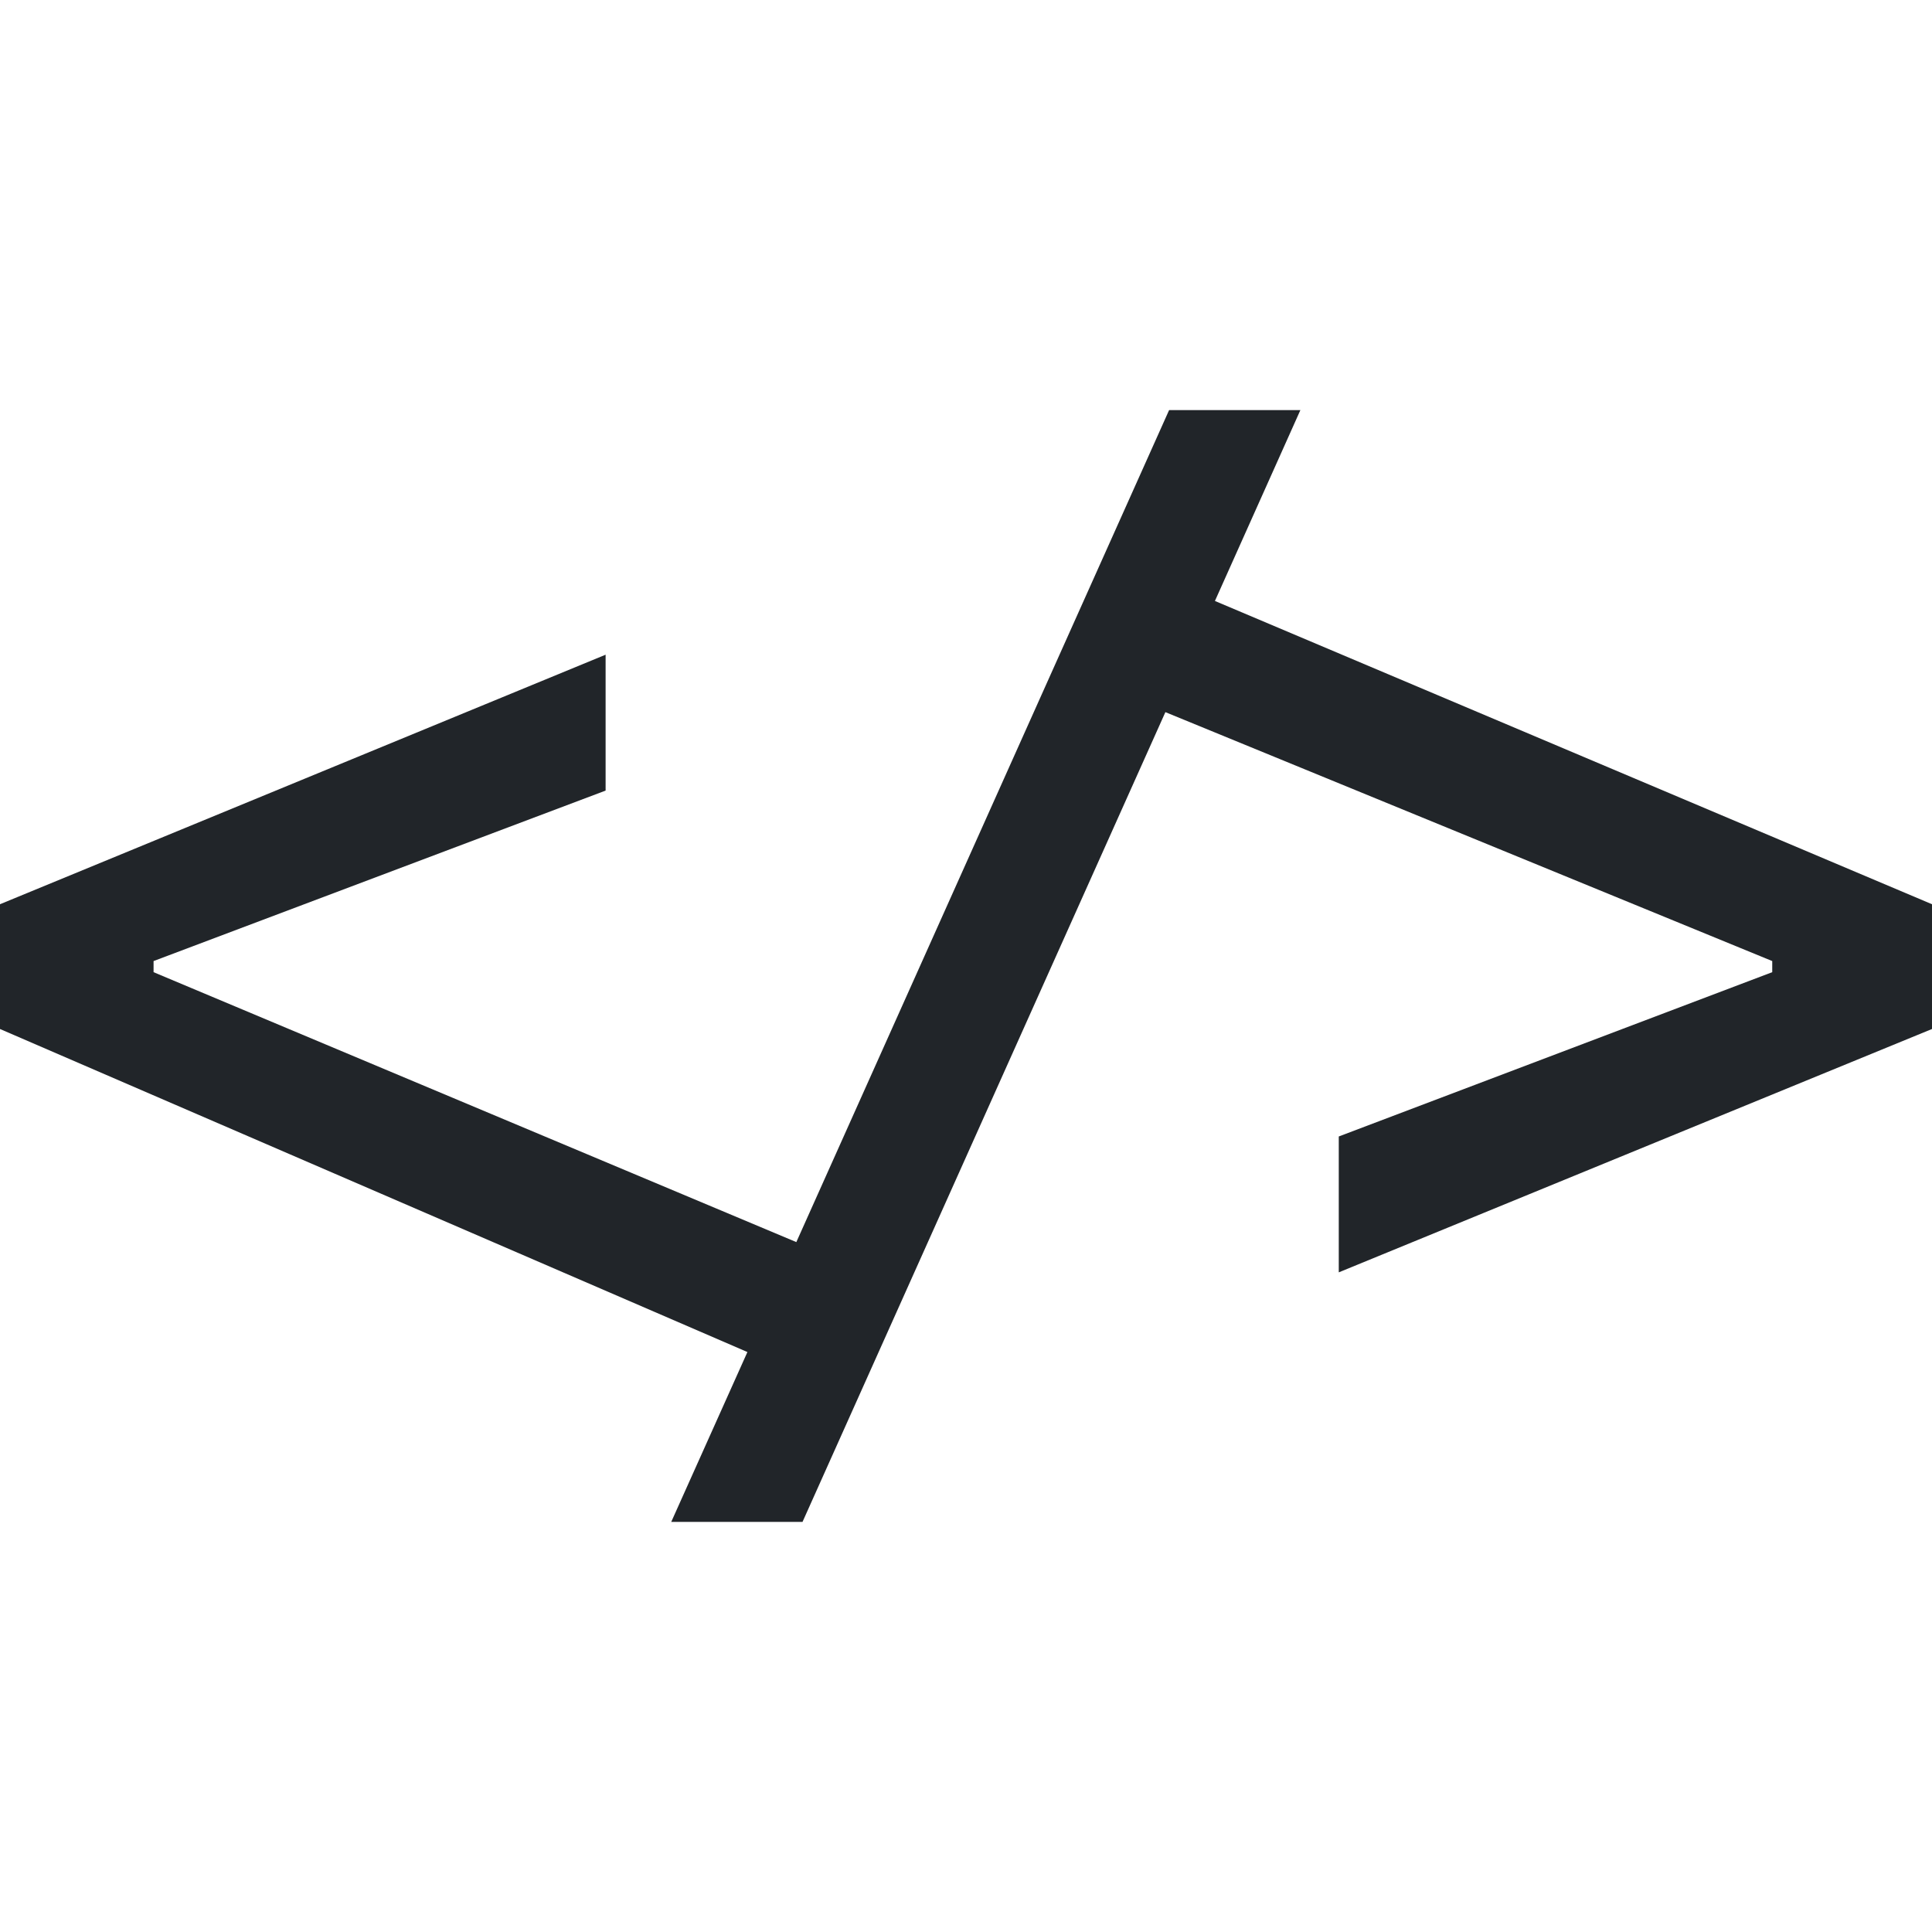 <svg xmlns="http://www.w3.org/2000/svg" viewBox="0 0 400 400">
  <style>.a{fill: #212529;}@media (prefers-color-scheme: dark){.a{fill: #dee2e6;}}
  </style>
  <path class="a" d="M277.179 263.428v-28.133l89.744-34.016v-2.302l-125.641-51.536-75.128 167.651h-27.18l15.77-35.167L0 213.044v-25.832l125.385-51.663v28.133l-93.59 35.295v2.302l133.077 55.883 77.179-172.254h27.18l-17.693 39.515L400 187.212v25.832l-122.821 50.384Z"/>
</svg>